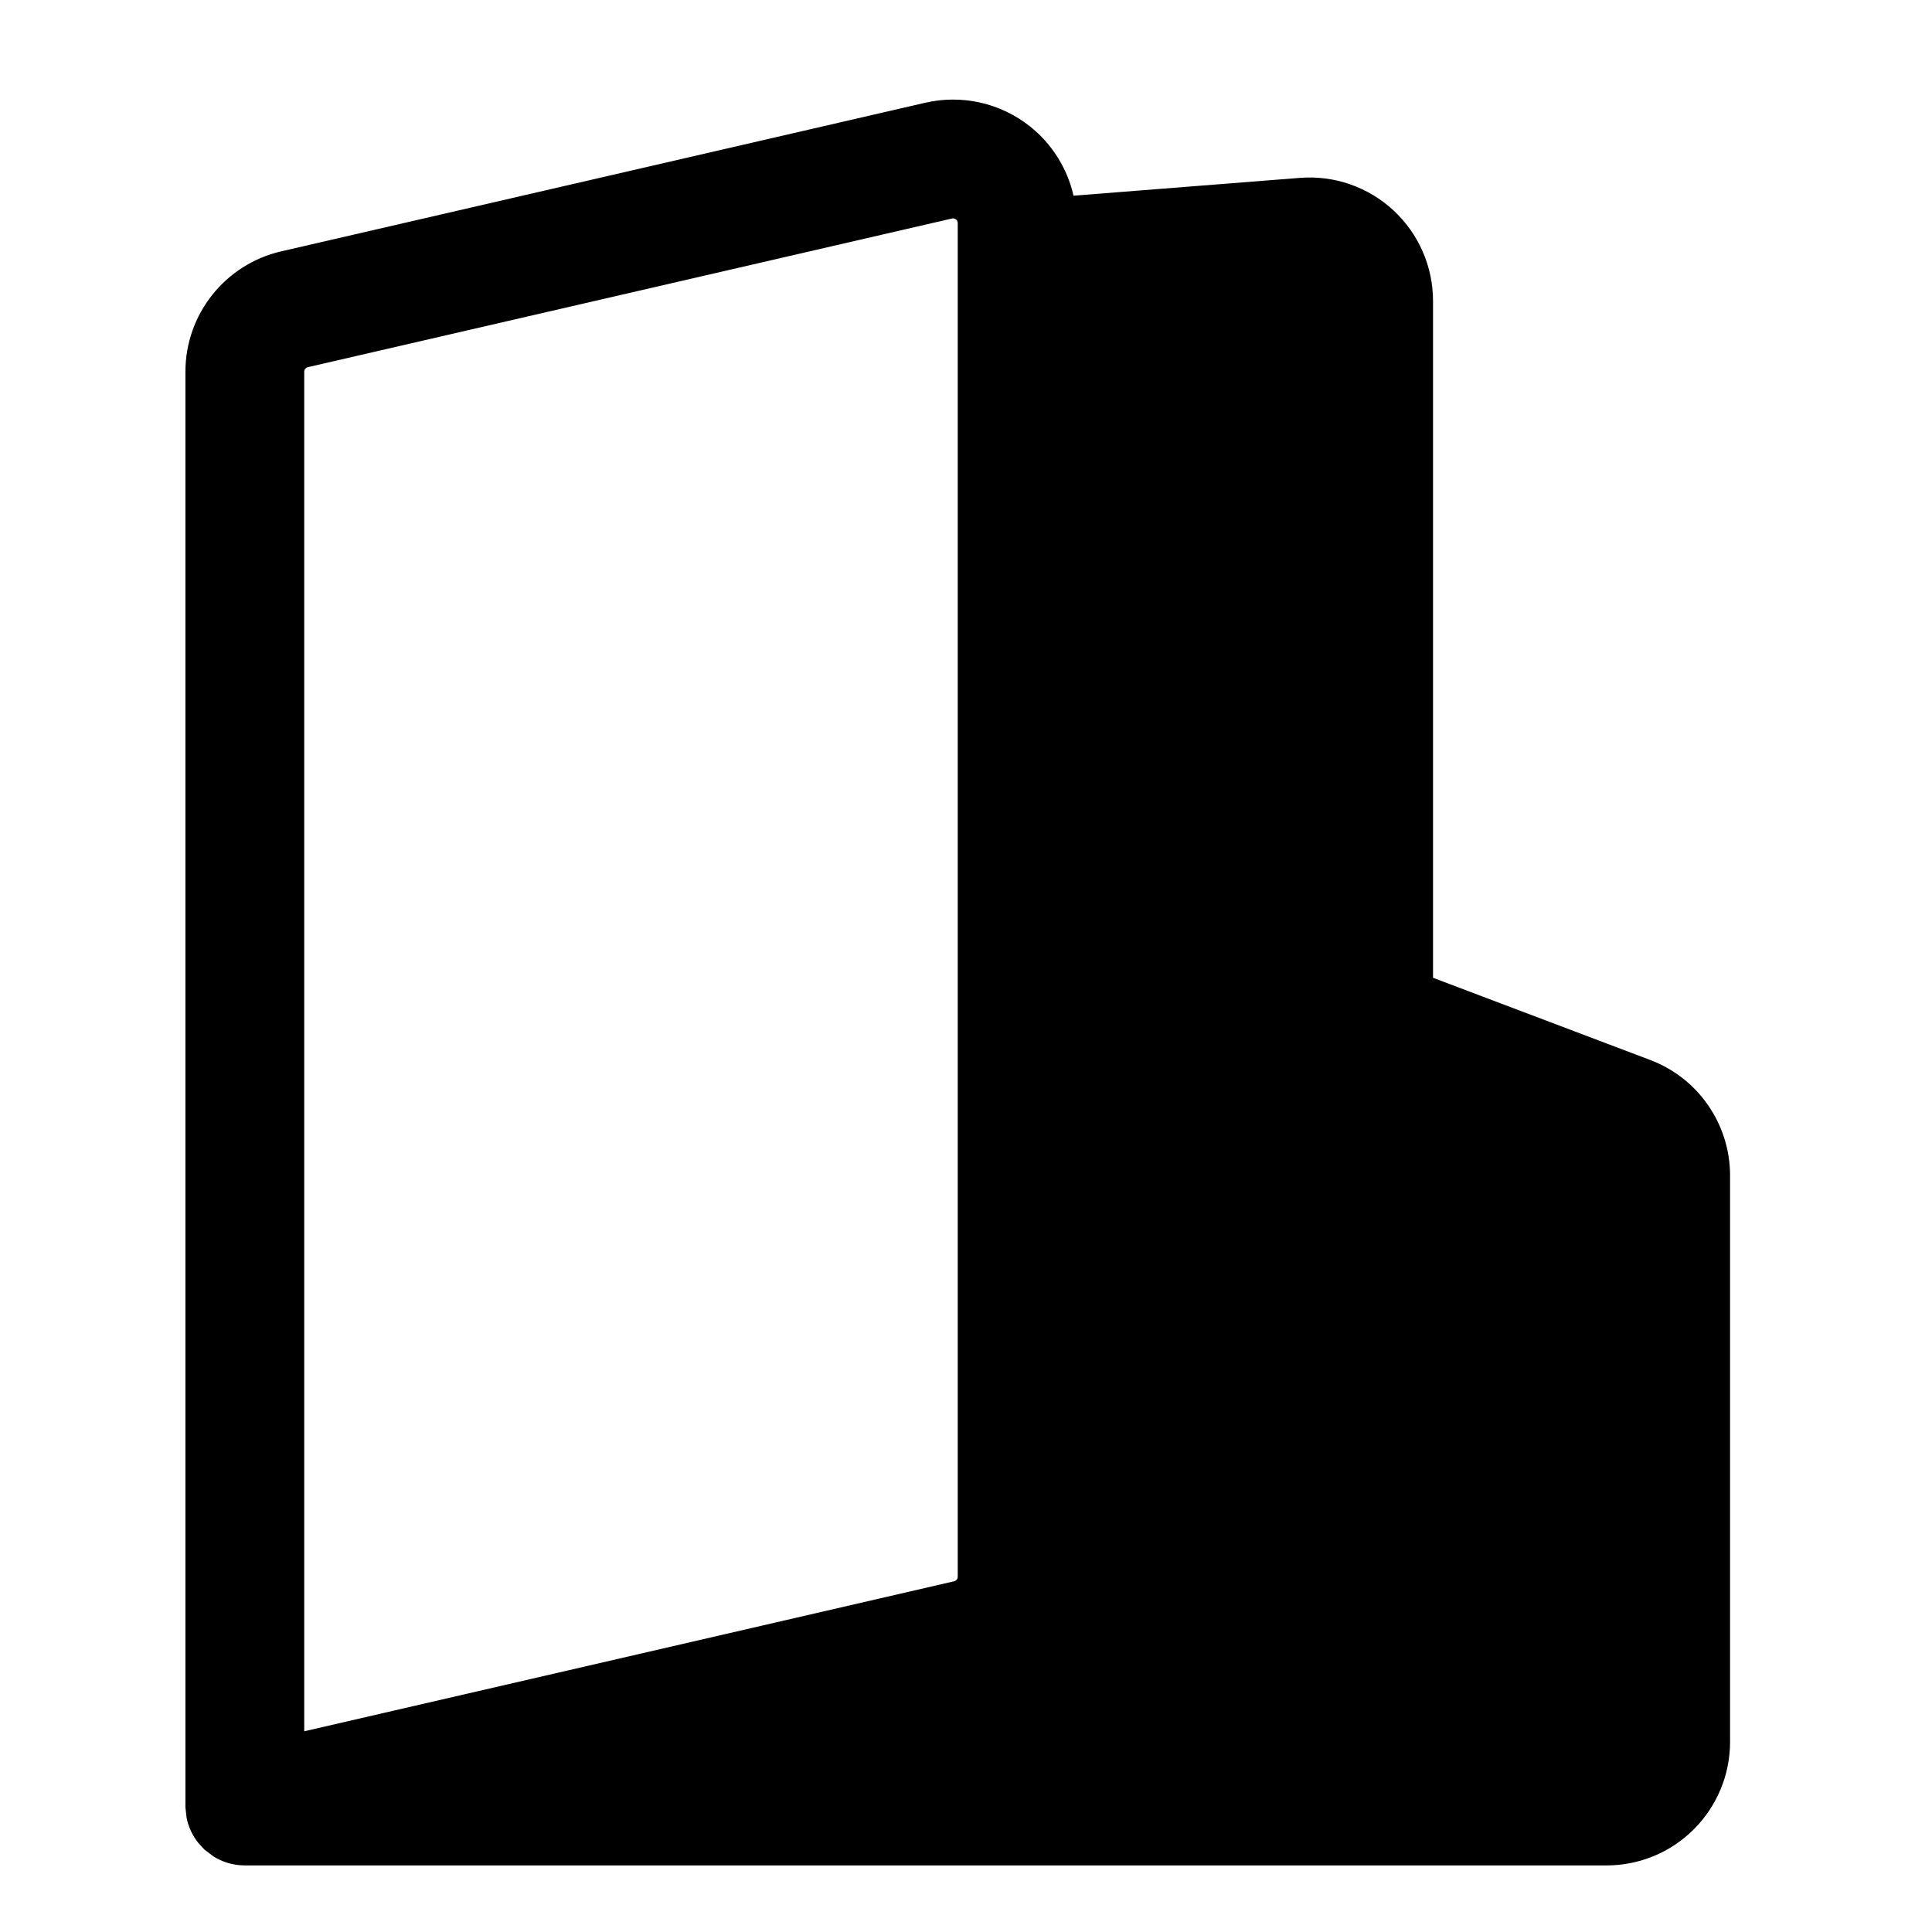 <?xml version="1.0" encoding="UTF-8"?>
<!-- Uploaded to: SVG Repo, www.svgrepo.com, Generator: SVG Repo Mixer Tools -->
<svg fill="#000000" width="800px" height="800px" version="1.1" viewBox="144 144 512 512" xmlns="http://www.w3.org/2000/svg">
 <path d="m193.14 622.46v-379.95c0-15.242 10.531-28.465 25.379-31.898 34.668-7.996 128.66-29.691 170.7-39.391 9.715-2.234 19.934 0.078 27.742 6.281 5.871 4.676 9.902 11.18 11.539 18.359l59.969-4.723c9.102-0.723 18.074 2.394 24.781 8.582 6.707 6.203 10.516 14.91 10.516 24.043v179.36l57.574 21.789c12.738 4.816 21.145 17.02 21.145 30.621v150.09c0 8.676-3.449 17.004-9.59 23.145-6.125 6.141-14.453 9.59-23.145 9.59h-360.87l-1.34-0.062c-2.551-0.219-4.93-1.039-6.992-2.332l-2.41-1.844-1.574-1.715c-1.527-1.906-2.613-4.172-3.117-6.676l-0.301-2.676-0.016-0.582zm204.67-60.613v-358.73c0-0.379-0.172-0.738-0.473-0.977-0.285-0.234-0.676-0.316-1.055-0.234-42.035 9.699-136.03 31.395-170.68 39.391-0.566 0.125-0.977 0.629-0.977 1.211v360.3l172.22-39.754 0.109-0.031c0.504-0.156 0.852-0.629 0.852-1.18z" fill-rule="evenodd"/>
</svg>